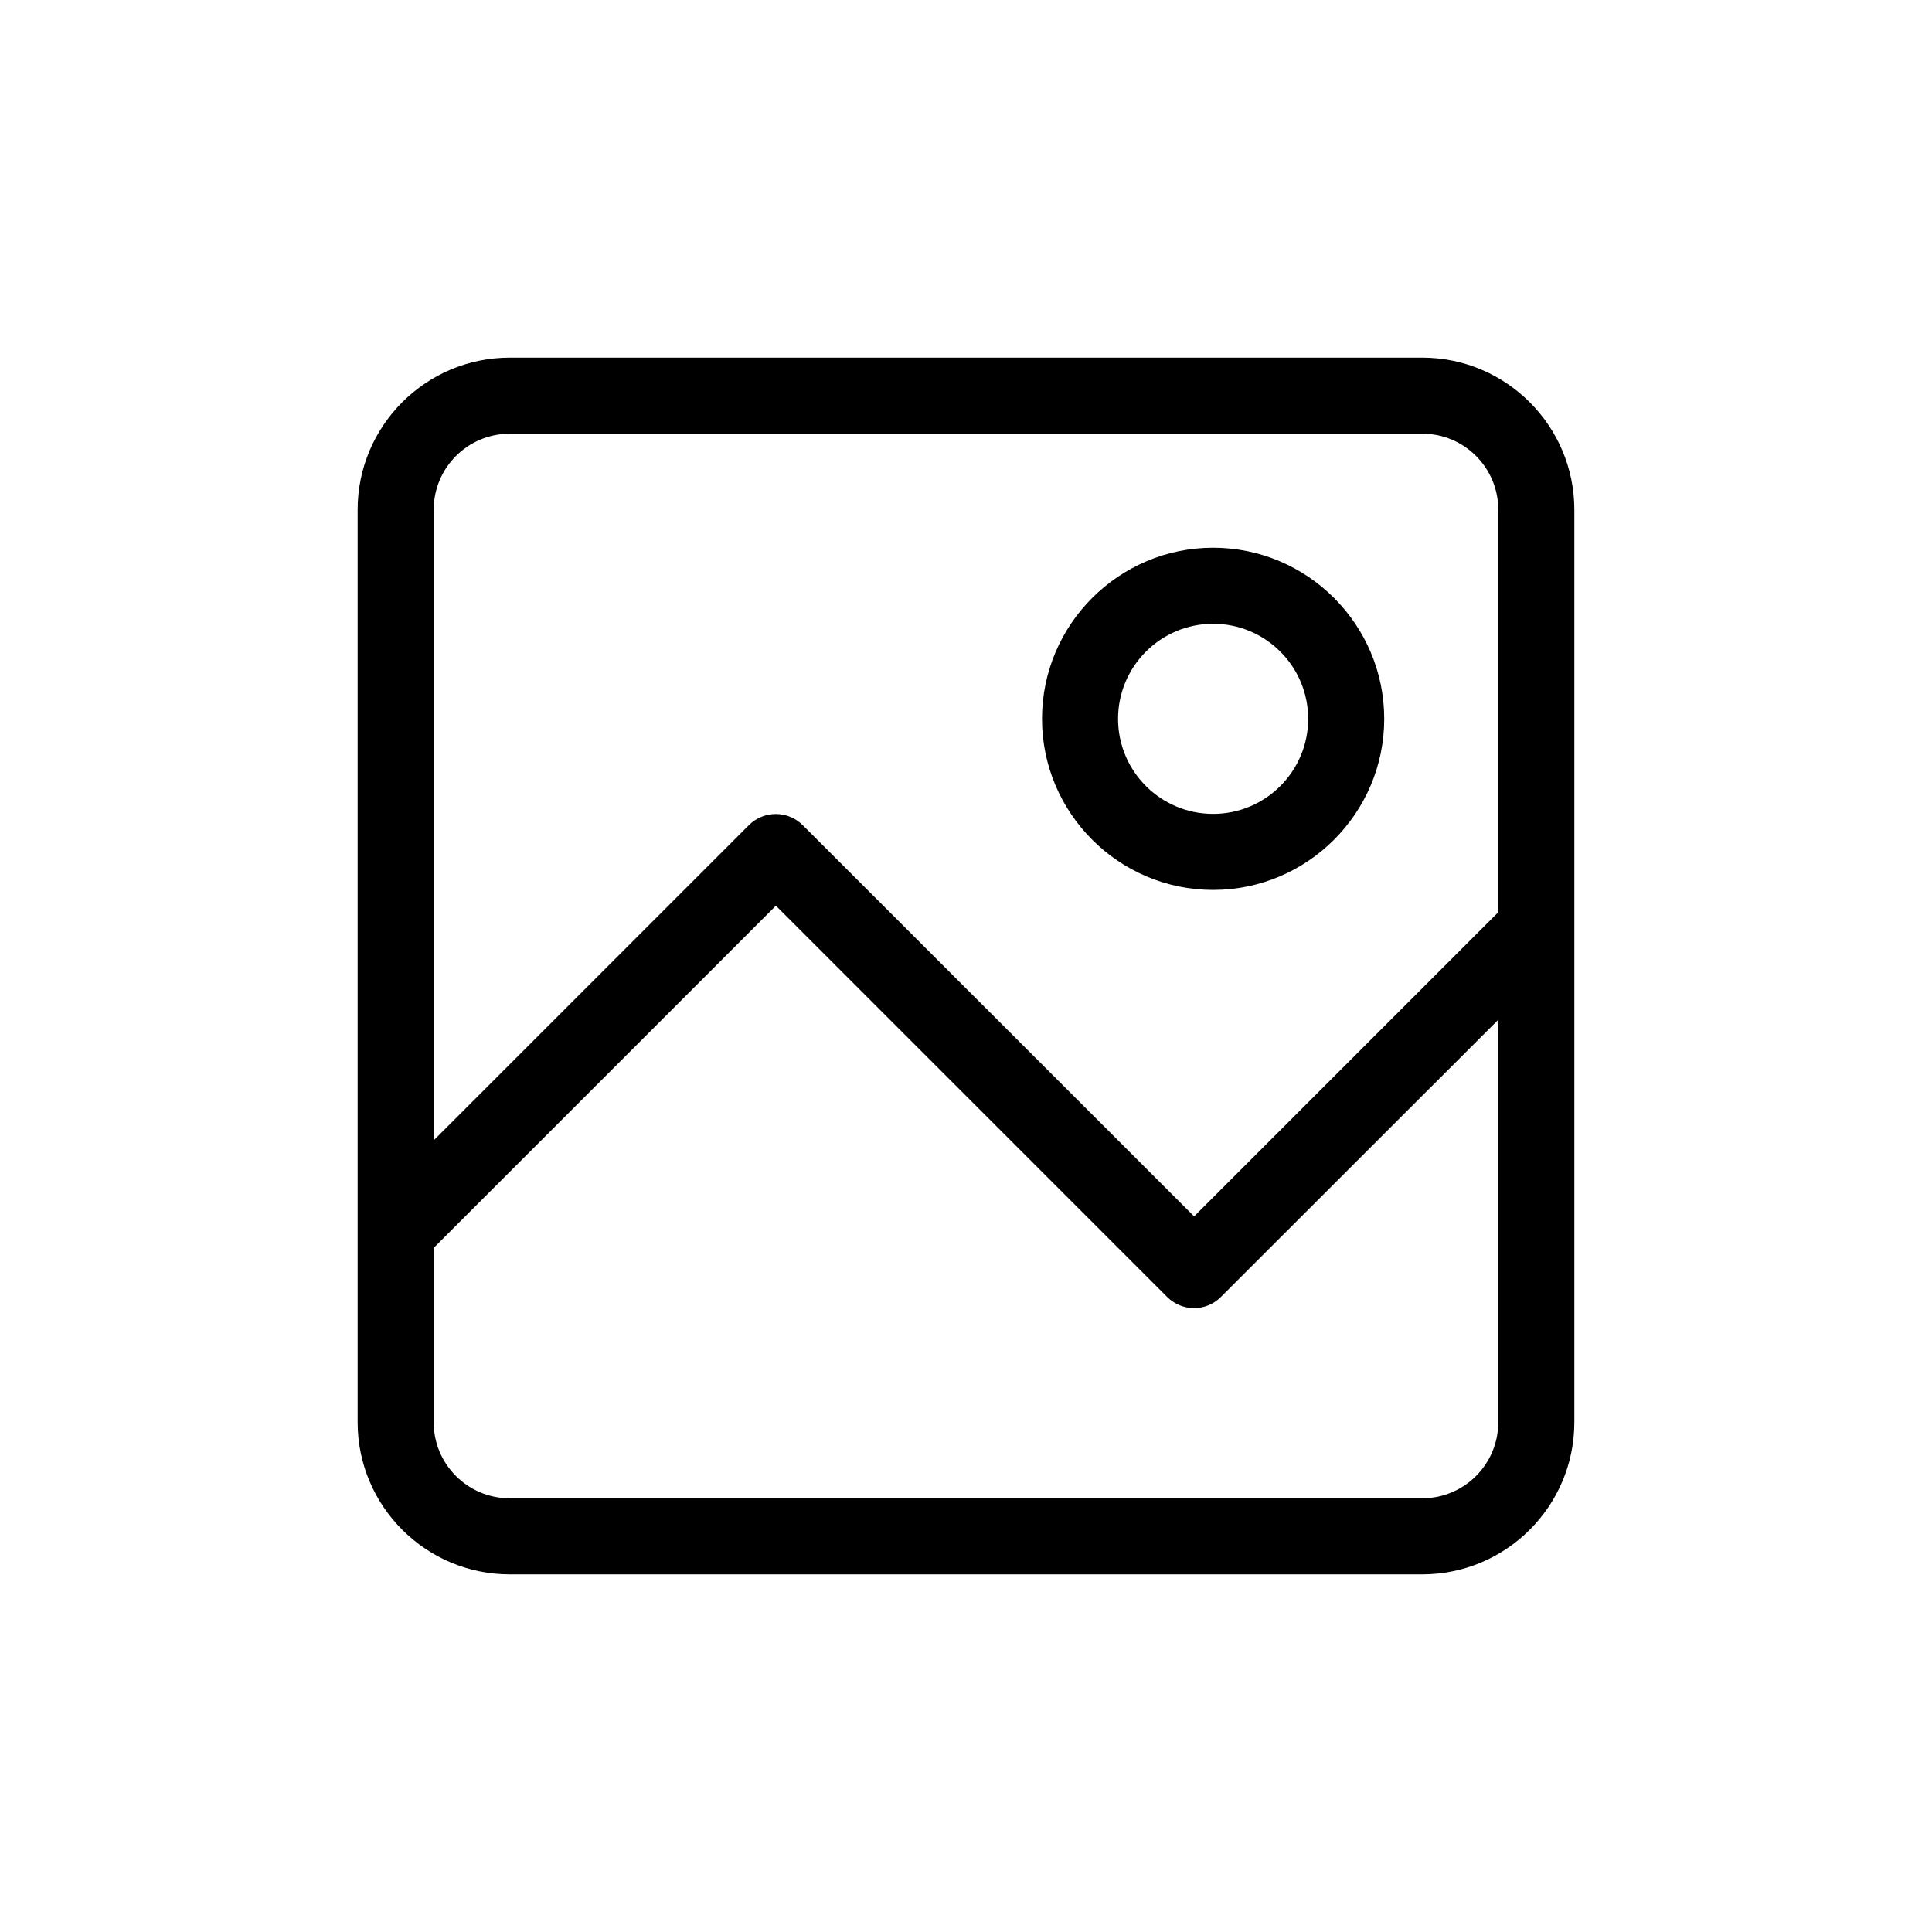<?xml version="1.0" encoding="UTF-8"?>
<!-- Uploaded to: SVG Repo, www.svgrepo.com, Generator: SVG Repo Mixer Tools -->
<svg fill="#000000" width="800px" height="800px" version="1.1" viewBox="144 144 512 512" xmlns="http://www.w3.org/2000/svg">
 <path d="m520.91 238.78h-241.83c-22.219 0-40.305 18.086-40.305 40.305v241.83c0 22.219 18.086 40.305 40.305 40.305h241.83c22.219 0 40.305-18.086 40.305-40.305v-241.83c0-22.219-18.09-40.305-40.305-40.305zm-241.83 20.152h241.83c11.133 0 20.152 9.02 20.152 20.152v106.66l-80.609 80.609-103.73-103.68c-3.93-3.93-10.328-3.93-14.258 0l-83.531 83.531v-167.11c0-11.137 9.016-20.152 20.152-20.152zm241.83 282.13h-241.83c-11.133 0-20.152-9.02-20.152-20.152v-46.199l90.688-90.688 103.73 103.73c1.961 1.914 4.531 2.922 7.102 2.922 2.57 0 5.141-1.008 7.106-2.973l73.504-73.453v106.66c0 11.133-9.02 20.152-20.152 20.152zm-55.422-161.22c24.988 0 45.344-20.355 45.344-45.344 0-24.988-20.355-45.344-45.344-45.344-24.988 0-45.344 20.355-45.344 45.344 0.004 24.988 20.355 45.344 45.344 45.344zm0-70.535c13.906 0 25.191 11.285 25.191 25.191s-11.285 25.191-25.191 25.191-25.191-11.285-25.191-25.191c0.004-13.906 11.289-25.191 25.191-25.191z"/>
</svg>
